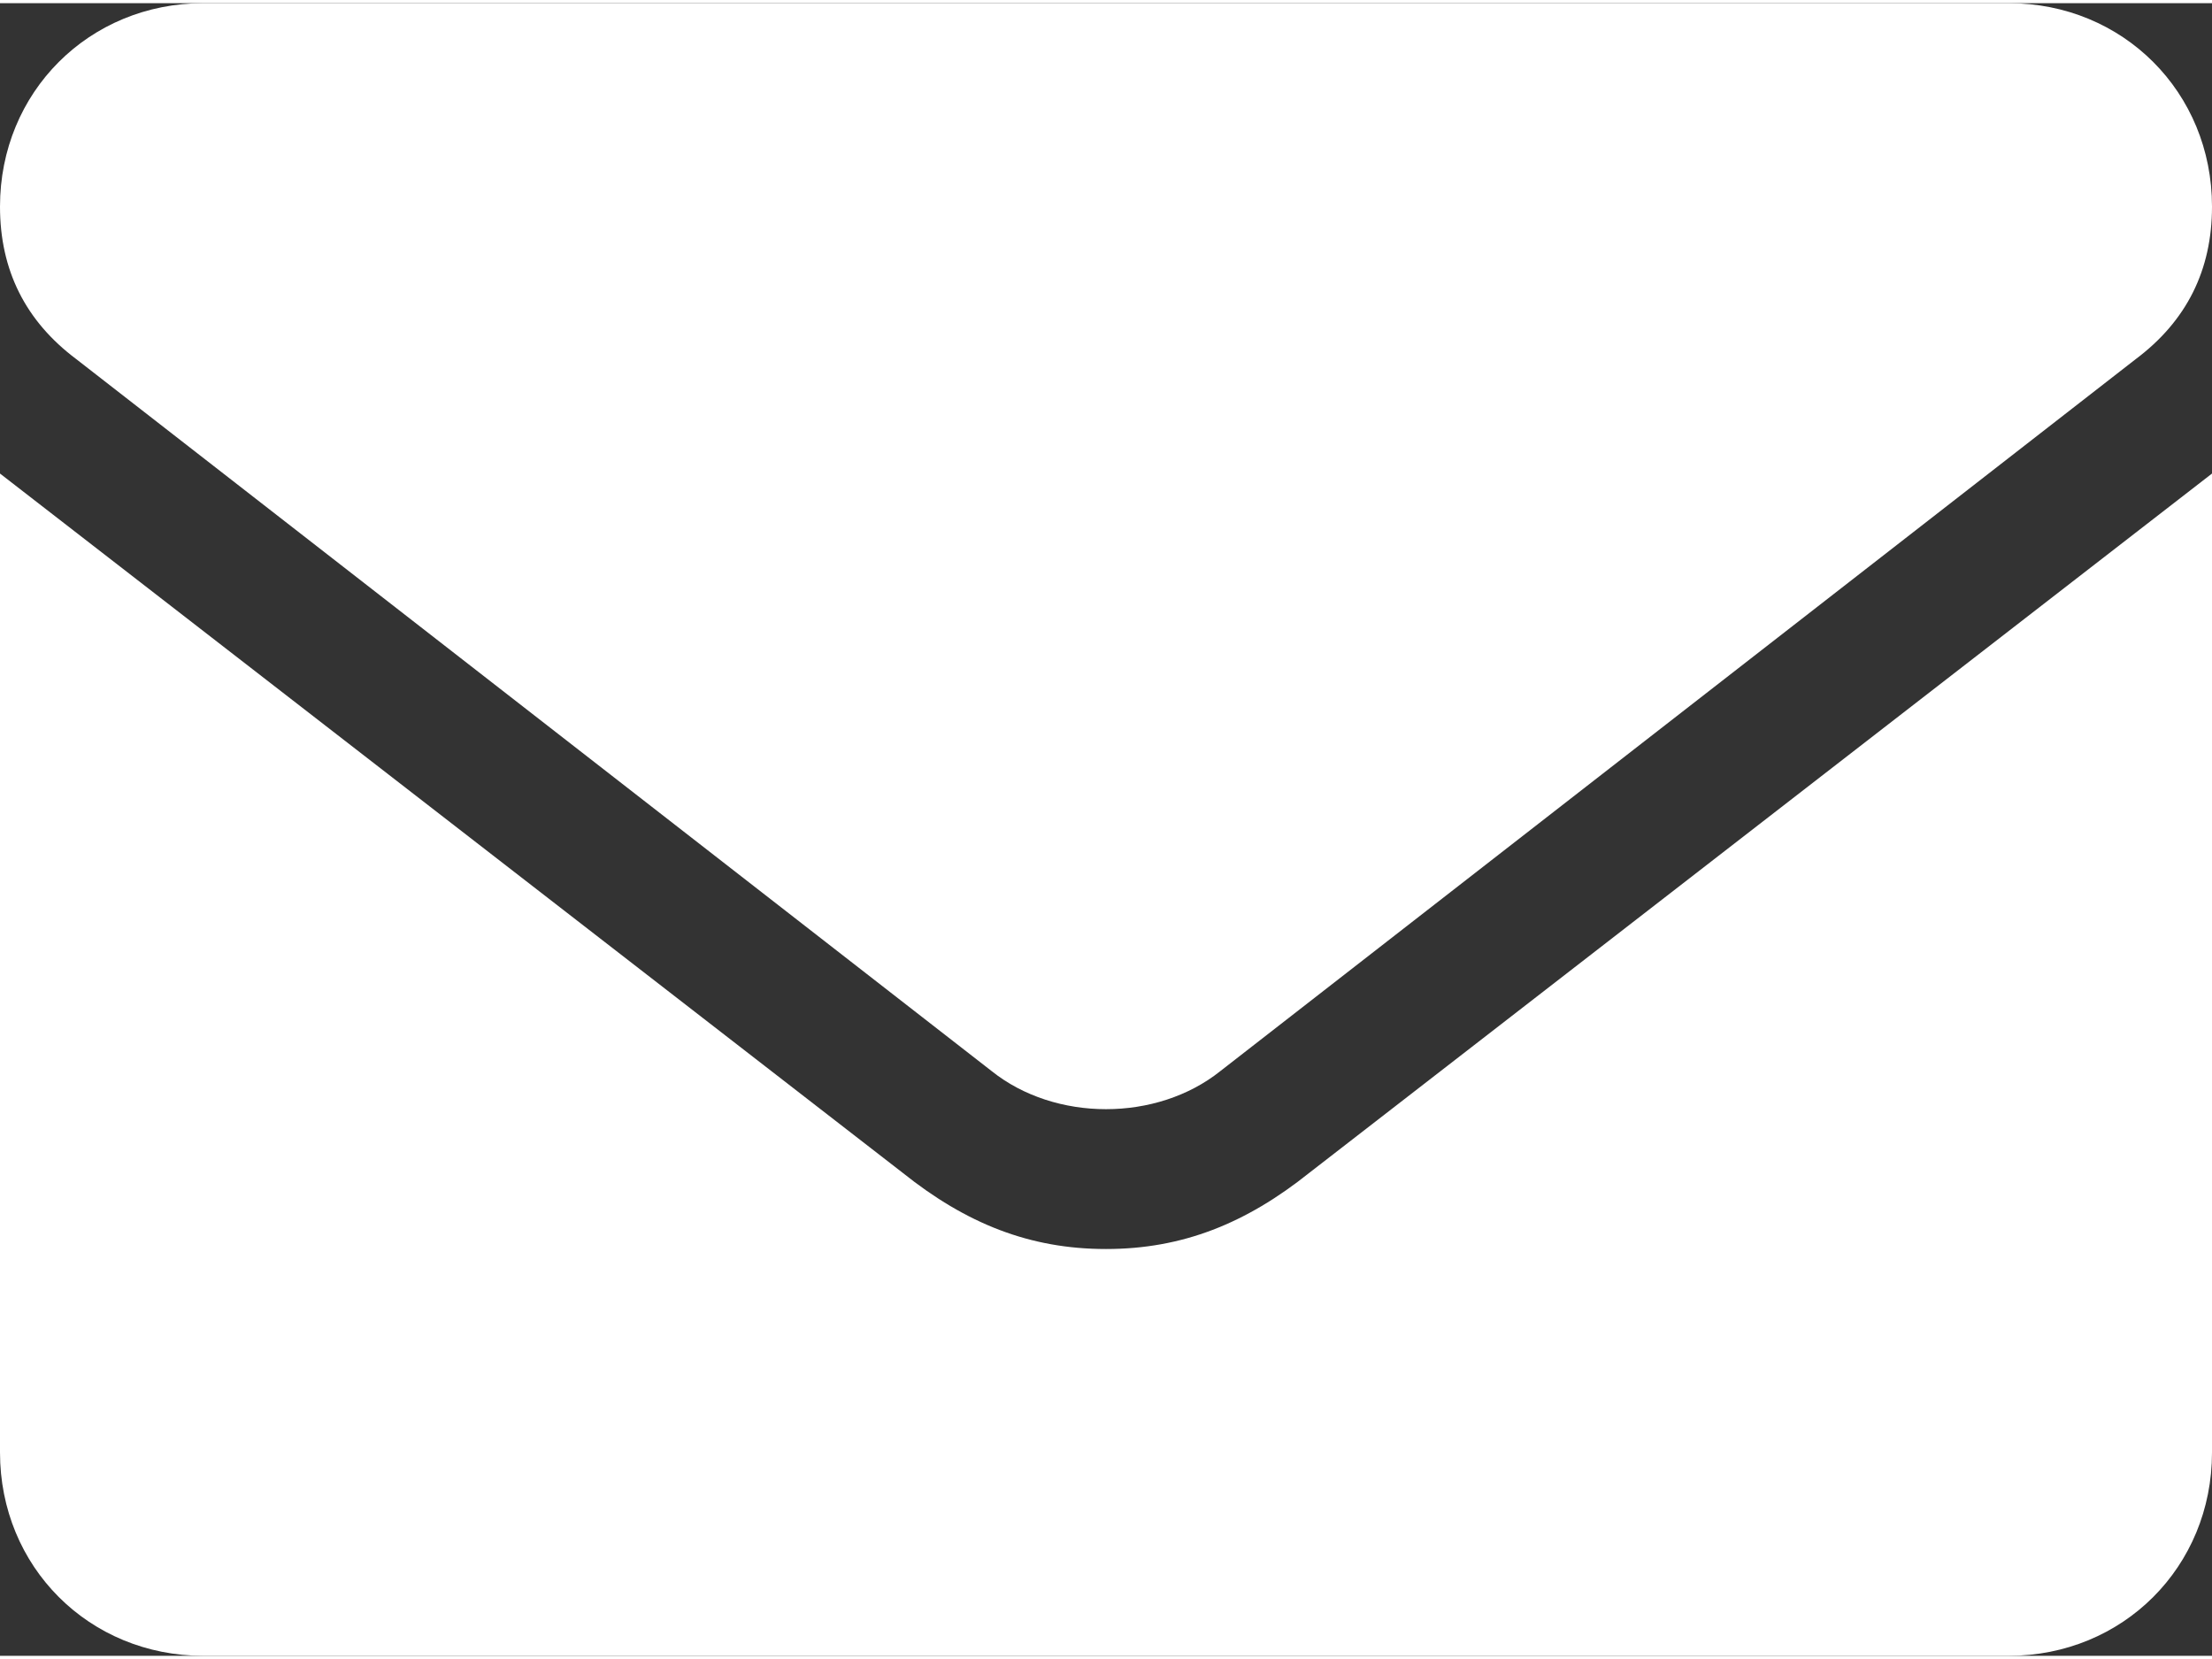 <?xml version="1.0" encoding="UTF-8"?>
<!DOCTYPE svg PUBLIC "-//W3C//DTD SVG 1.1//EN" "http://www.w3.org/Graphics/SVG/1.1/DTD/svg11.dtd">
<!-- Creator: CorelDRAW 2021 (64-Bit) -->
<svg xmlns="http://www.w3.org/2000/svg" xml:space="preserve" width="20px" height="15px" version="1.1" shape-rendering="geometricPrecision" text-rendering="geometricPrecision" image-rendering="optimizeQuality" fill-rule="evenodd" clip-rule="evenodd"
viewBox="0 0 1740 1300"
 xmlns:xlink="http://www.w3.org/1999/xlink"
 xmlns:xodm="http://www.corel.com/coreldraw/odm/2003">
 <rect x="0" y="0" width="1740" height="1300" fill="#333333" stroke="none"/>
 <g id="Layer_x0020_1">
  <path fill="white" fill-rule="nonzero" d="M870 980c-60,0 -110,-20 -160,-60l-710 -550 0 770c0,90 70,160 160,160l1420 0c90,0 160,-70 160,-160l0 -770 -710 550c-50,40 -100,60 -160,60zm-810 -700l720 560c50,40 130,40 180,0l720 -560c40,-30 60,-70 60,-120 0,-90 -70,-160 -160,-160l-1420 0c-90,0 -160,70 -160,160 0,50 20,90 60,120z"/>
 </g>
</svg>
